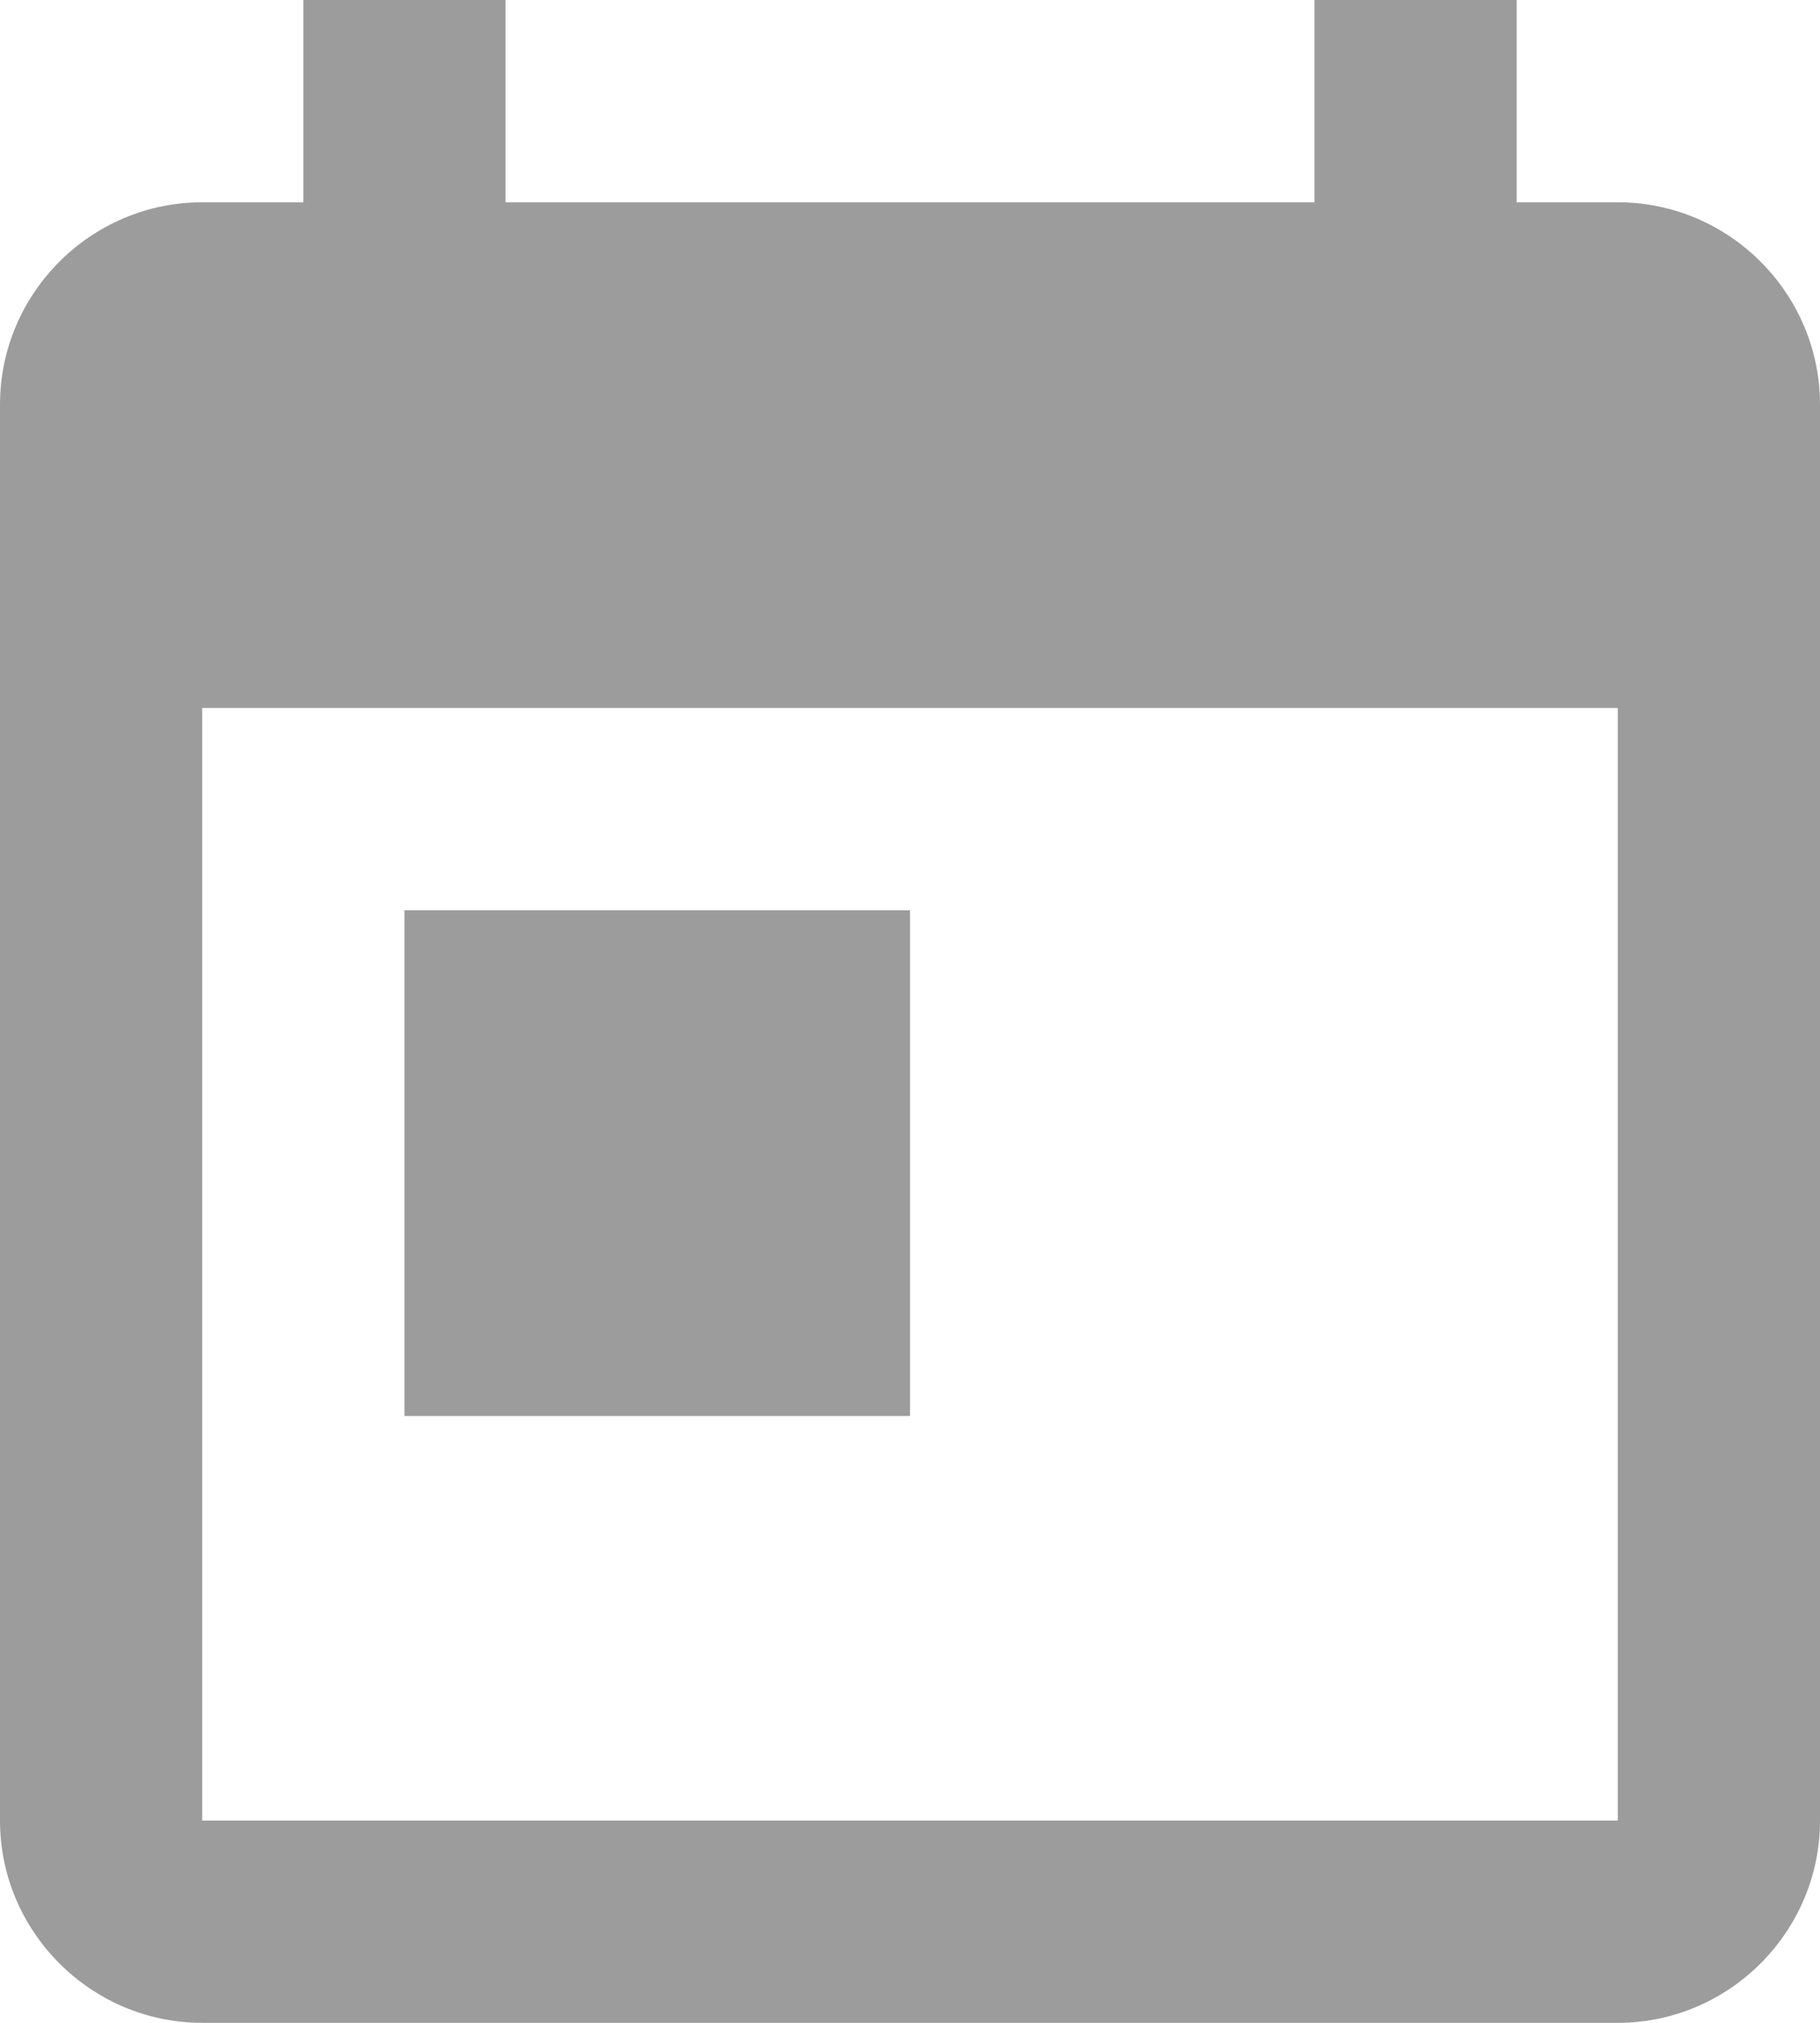 <?xml version="1.0" encoding="utf-8"?>
<!-- Generator: Adobe Illustrator 16.0.0, SVG Export Plug-In . SVG Version: 6.00 Build 0)  -->
<!DOCTYPE svg PUBLIC "-//W3C//DTD SVG 1.1//EN" "http://www.w3.org/Graphics/SVG/1.1/DTD/svg11.dtd">
<svg version="1.1" id="Layer_1" xmlns:sketch="http://www.bohemiancoding.com/sketch/ns"
	 xmlns="http://www.w3.org/2000/svg" xmlns:xlink="http://www.w3.org/1999/xlink" x="0px" y="0px" width="18px" height="20px"
	 viewBox="0 0 18 20" enable-background="new 0 0 18 20" xml:space="preserve">
<title></title>
<desc></desc>
<g id="Page-1">
	<g>
		<g id="Core_8_" transform="translate(-339, -464)">
			<g id="today_8_" transform="translate(339, 464)">
				<path id="Shape_8_" fill="#9C9C9C" d="M16,2h-1V0h-2v2H5V0H3v2H2C0.9,2,0,2.9,0,4v14c0,1.1,0.9,2,2,2h14c1.1,0,2-0.9,2-2V4
					C18,2.9,17.1,2,16,2L16,2z M16,18H2V7h14V18L16,18z"/>
				<rect id="Rectangle-path_8_" x="4" y="9" fill="#9C9C9C" width="5" height="5"/>
			</g>
		</g>
	</g>
</g>
</svg>
